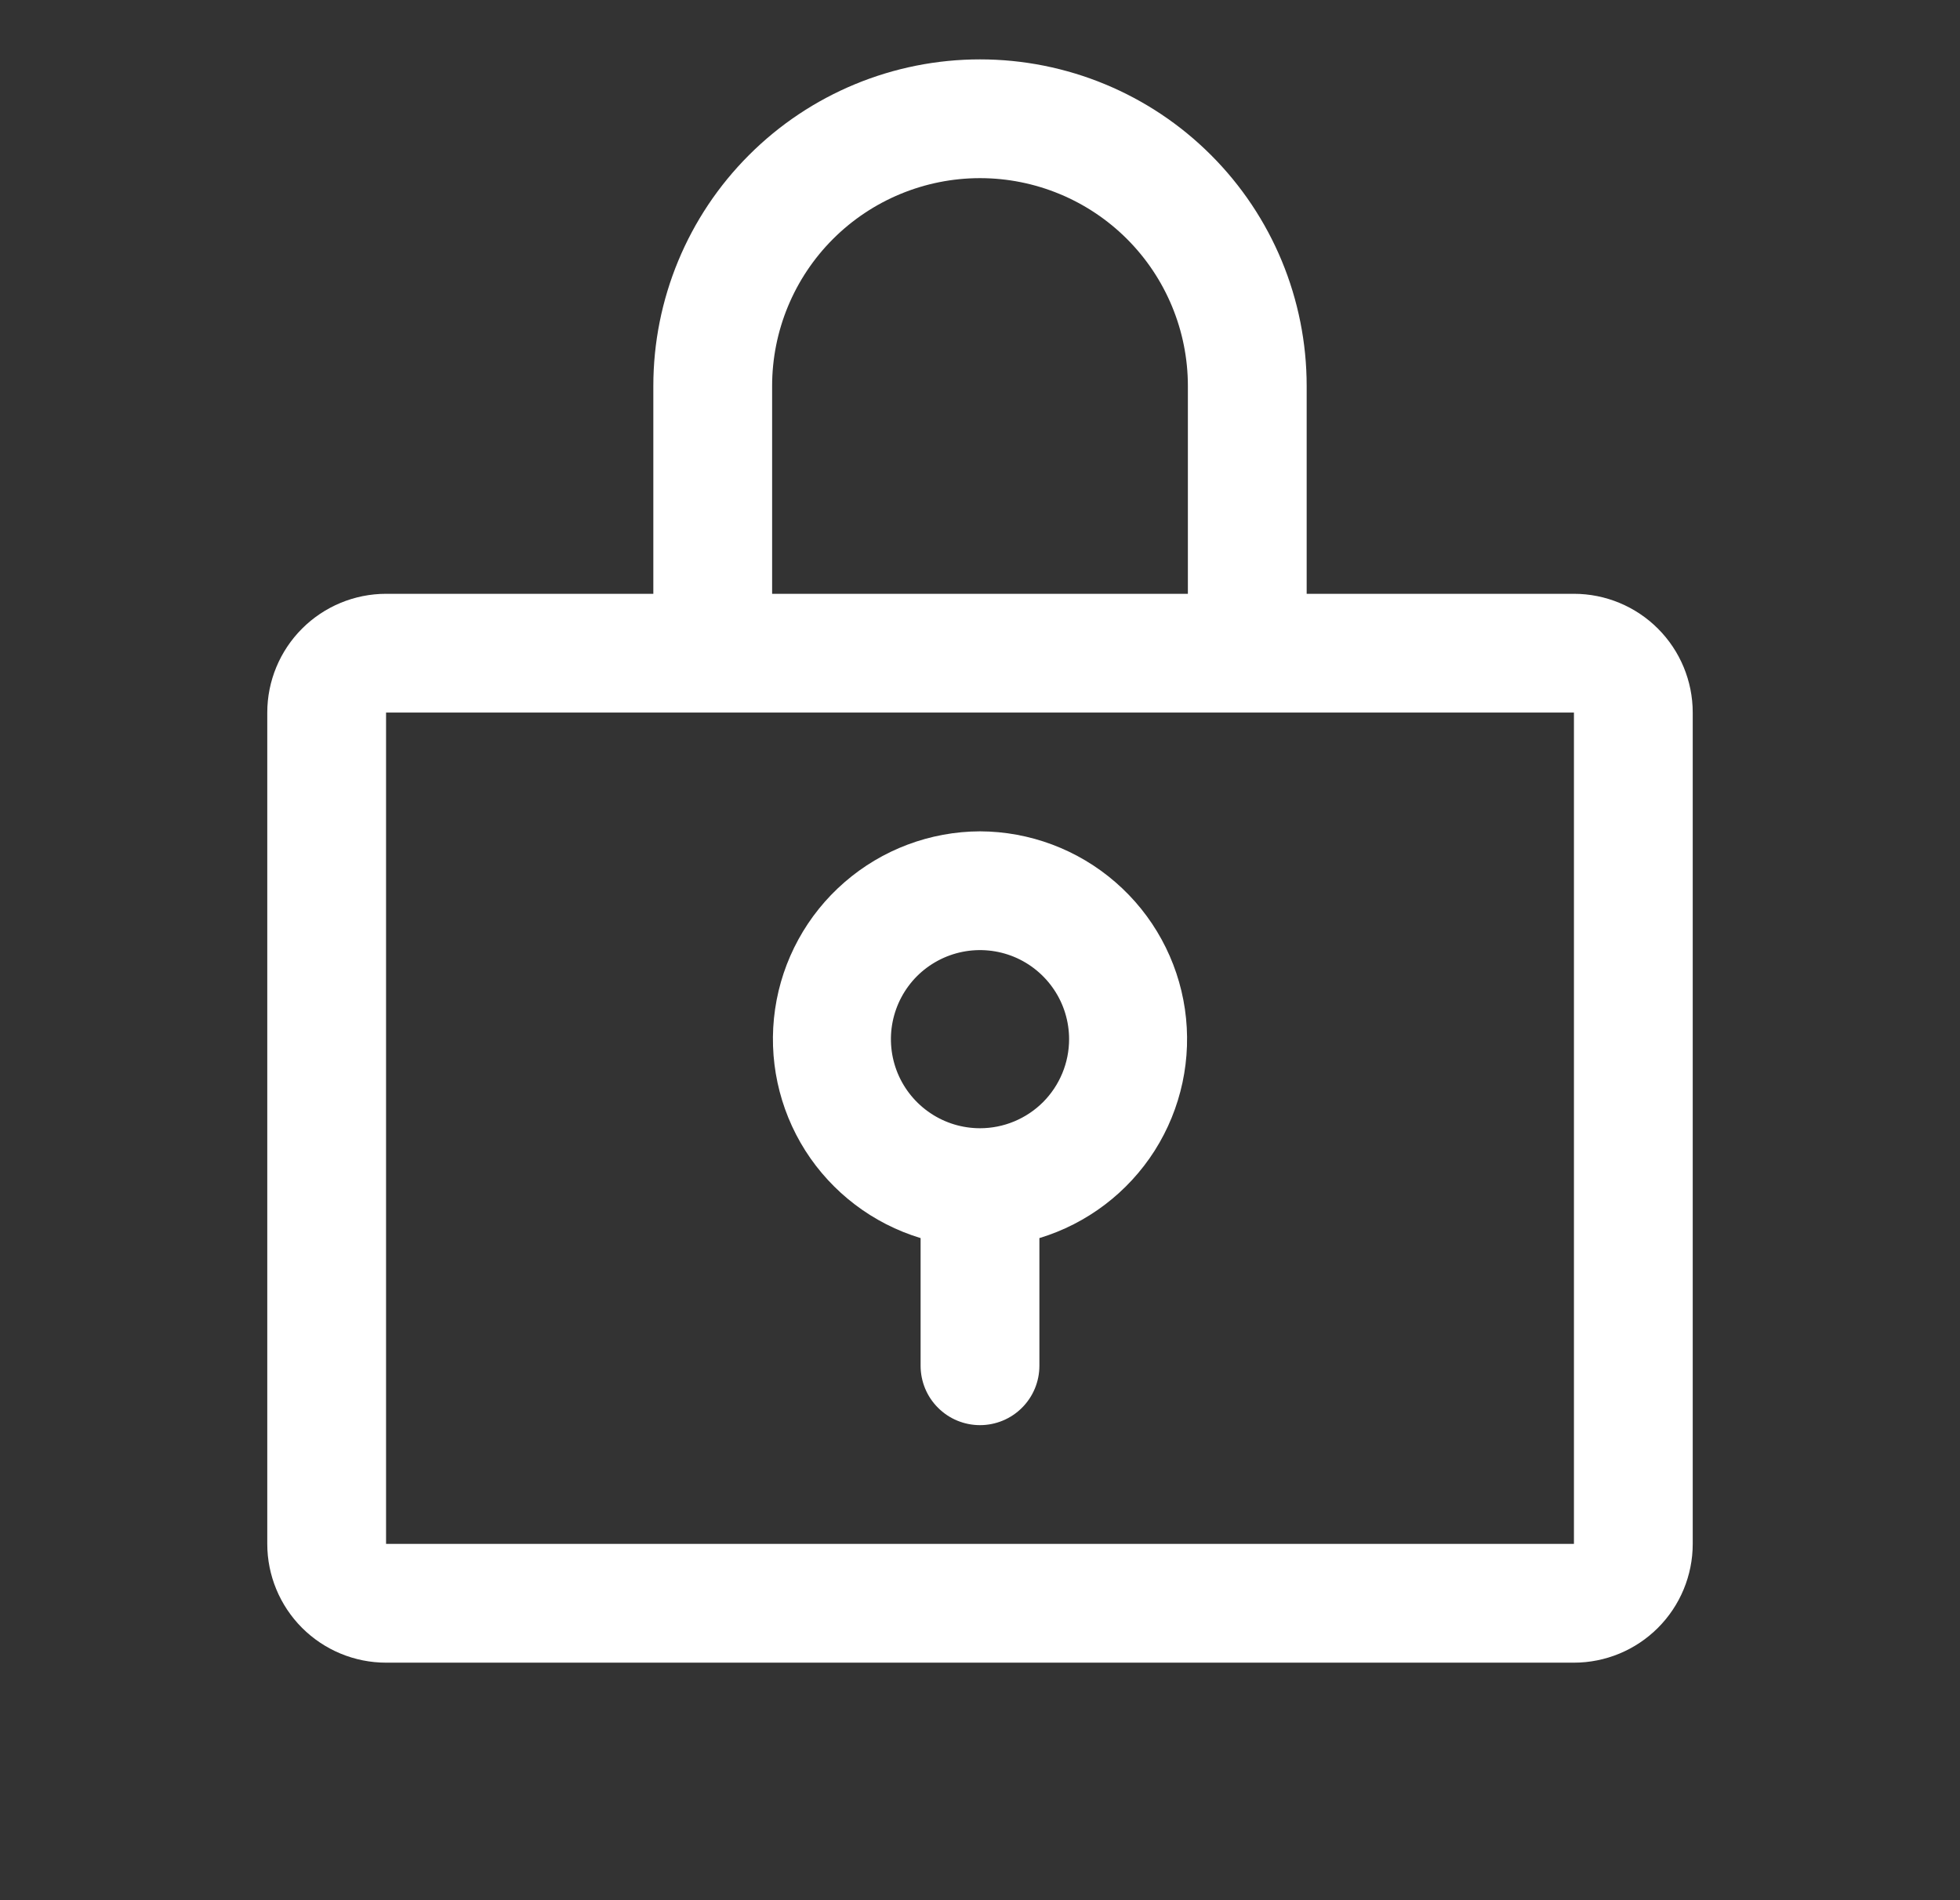 <svg width="33" height="32" viewBox="0 0 33 32" fill="none" xmlns="http://www.w3.org/2000/svg">
<rect x="0" y="0" width="33" height="32" fill="#333333" stroke="none"/>
<path d="M16.5 14C15.662 14.003 14.852 14.307 14.219 14.857C13.586 15.406 13.171 16.165 13.05 16.994C12.929 17.824 13.11 18.669 13.559 19.377C14.009 20.084 14.698 20.607 15.5 20.85V23C15.5 23.265 15.605 23.52 15.793 23.707C15.98 23.895 16.235 24 16.5 24C16.765 24 17.02 23.895 17.207 23.707C17.395 23.52 17.5 23.265 17.5 23V20.85C18.302 20.607 18.991 20.084 19.441 19.377C19.89 18.669 20.071 17.824 19.95 16.994C19.829 16.165 19.414 15.406 18.781 14.857C18.148 14.307 17.338 14.003 16.5 14V14ZM16.5 19C16.203 19 15.913 18.912 15.667 18.747C15.42 18.582 15.228 18.348 15.114 18.074C15.001 17.8 14.971 17.498 15.029 17.207C15.087 16.916 15.23 16.649 15.439 16.439C15.649 16.23 15.916 16.087 16.207 16.029C16.498 15.971 16.8 16.001 17.074 16.114C17.348 16.228 17.582 16.42 17.747 16.667C17.912 16.913 18 17.203 18 17.5C18 17.898 17.842 18.279 17.561 18.561C17.279 18.842 16.898 19 16.5 19ZM26.5 10H22V6.5C22 5.041 21.421 3.642 20.389 2.611C19.358 1.579 17.959 1 16.5 1C15.041 1 13.642 1.579 12.611 2.611C11.579 3.642 11 5.041 11 6.5V10H6.5C5.97 10 5.461 10.211 5.086 10.586C4.711 10.961 4.5 11.47 4.5 12V26C4.5 26.53 4.711 27.039 5.086 27.414C5.461 27.789 5.97 28 6.5 28H26.5C27.03 28 27.539 27.789 27.914 27.414C28.289 27.039 28.5 26.53 28.5 26V12C28.5 11.47 28.289 10.961 27.914 10.586C27.539 10.211 27.03 10 26.5 10ZM13 6.5C13 5.572 13.369 4.681 14.025 4.025C14.681 3.369 15.572 3 16.5 3C17.428 3 18.319 3.369 18.975 4.025C19.631 4.681 20 5.572 20 6.5V10H13V6.5ZM26.5 26H6.5V12H26.5V26Z" fill="white"/>
</svg>
